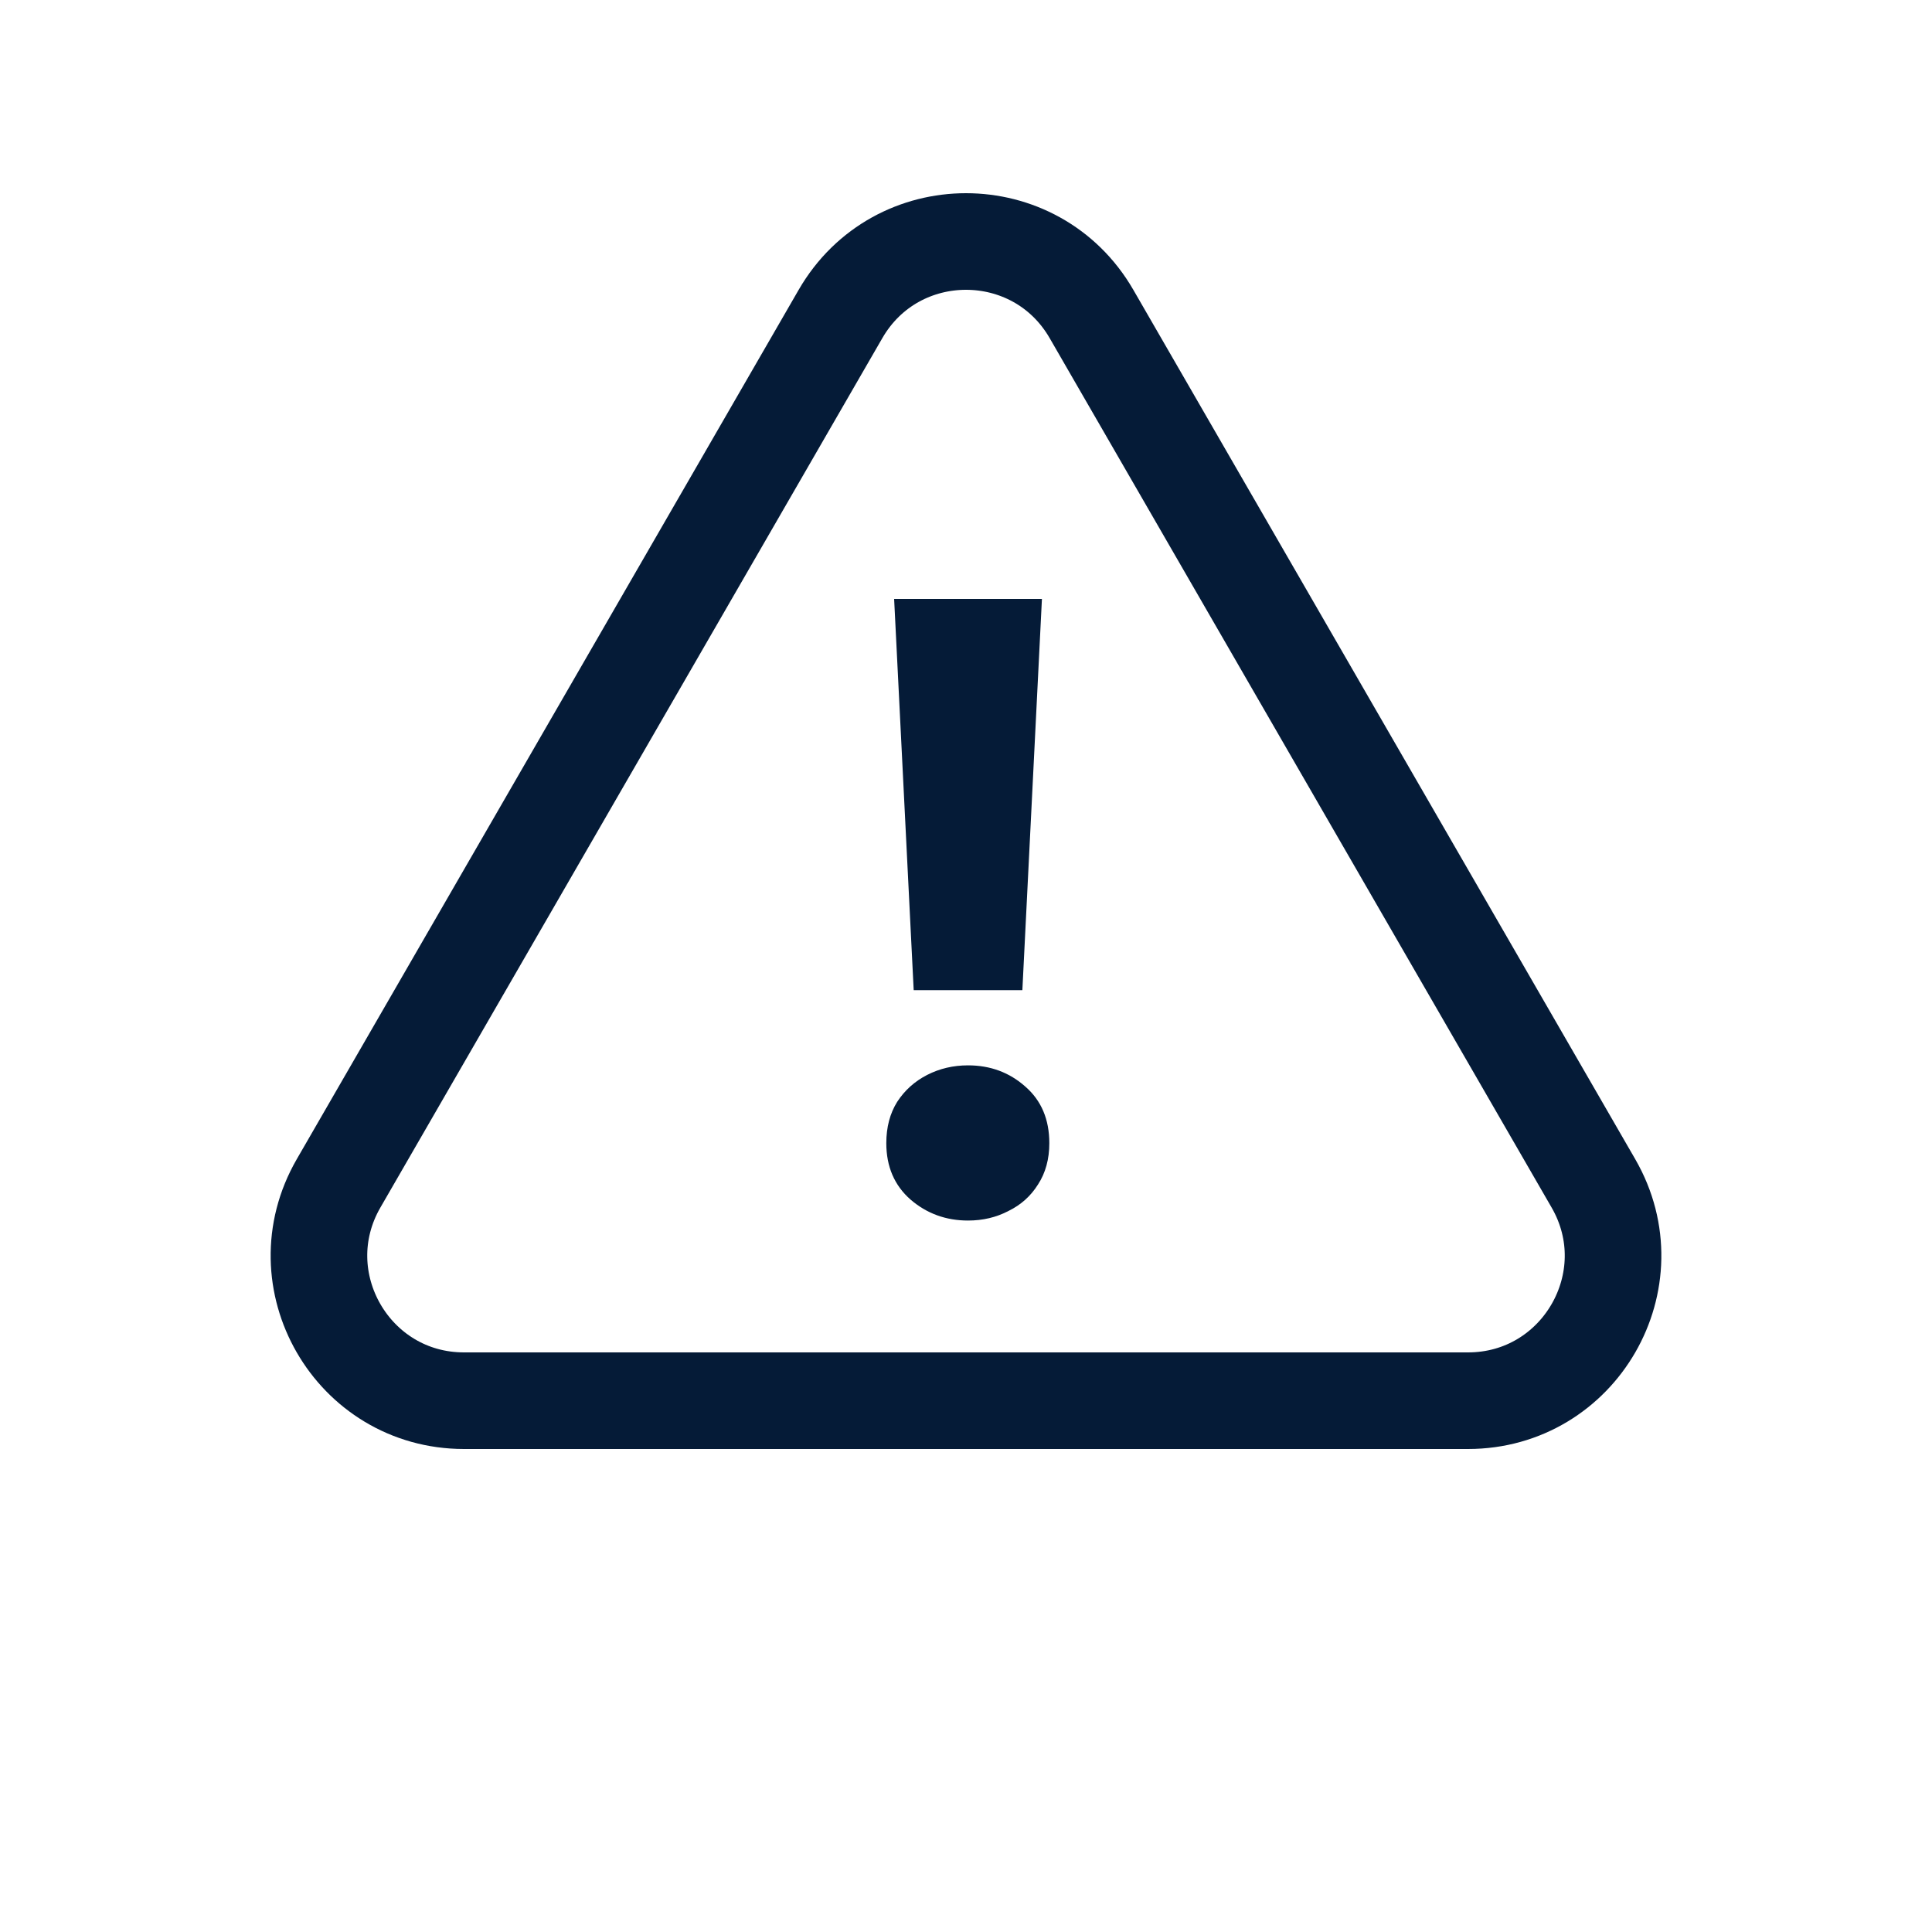 <?xml version="1.0" encoding="UTF-8"?> <svg xmlns="http://www.w3.org/2000/svg" width="40" height="40" viewBox="0 0 40 40" fill="none"><path d="M17.402 6.5C18.557 4.5 21.443 4.5 22.598 6.5L32.99 24.5C34.145 26.5 32.702 29 30.393 29H9.607C7.298 29 5.855 26.5 7.01 24.5L17.402 6.5Z" stroke="#051B37" stroke-width="2"></path><path d="M18.917 20.5L18.512 12.4H21.572L21.167 20.5H18.917ZM20.042 25.27C19.586 25.27 19.19 25.126 18.854 24.838C18.518 24.544 18.35 24.154 18.35 23.668C18.35 23.338 18.425 23.053 18.575 22.813C18.731 22.573 18.938 22.387 19.196 22.255C19.454 22.123 19.736 22.057 20.042 22.057C20.504 22.057 20.9 22.204 21.23 22.498C21.56 22.786 21.725 23.176 21.725 23.668C21.725 23.998 21.647 24.283 21.491 24.523C21.341 24.763 21.137 24.946 20.879 25.072C20.627 25.204 20.348 25.27 20.042 25.27Z" fill="#051B37"></path></svg> 